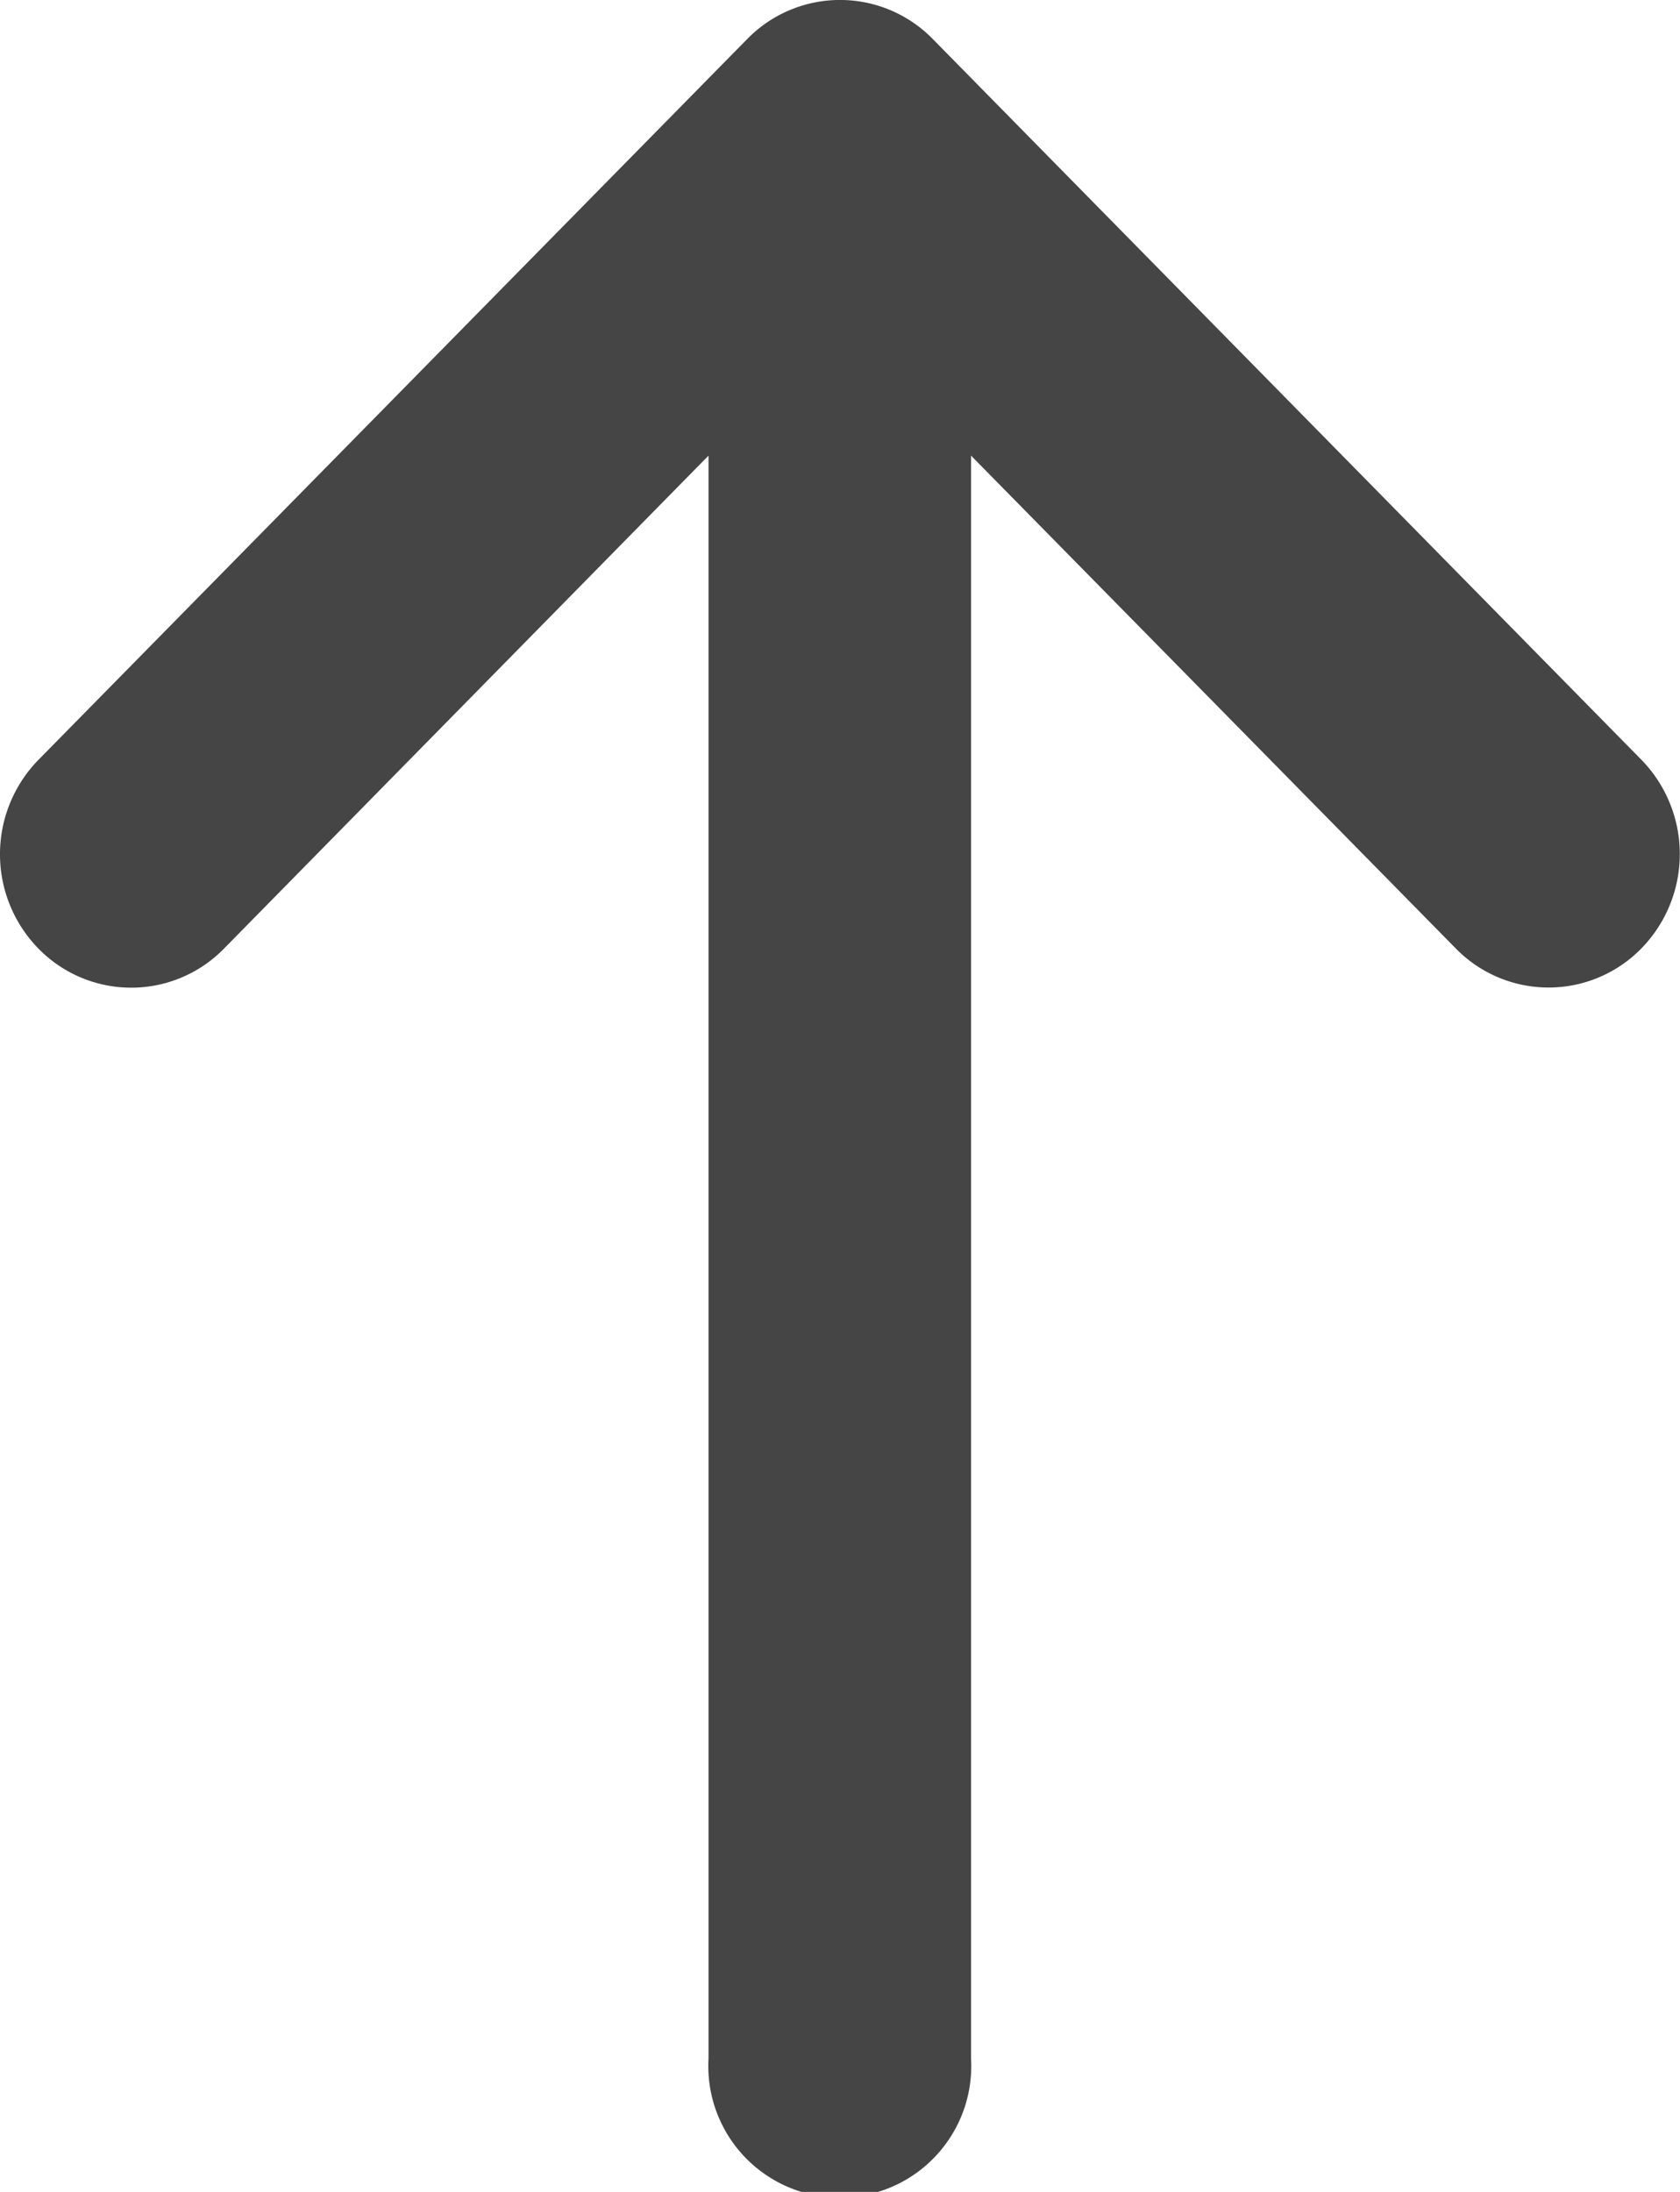 <svg xmlns="http://www.w3.org/2000/svg" width="23" height="30" viewBox="0 0 23 30">
  <defs>
    <style>
      .cls-1 {
        fill: #454545;
        fill-rule: evenodd;
      }
    </style>
  </defs>
  <path class="cls-1" d="M10.229,0.535L0.526,10.4a1.848,1.848,0,0,0,0,2.583,1.776,1.776,0,0,0,2.541,0L9.7,6.236V28.174a1.8,1.8,0,1,0,3.594,0V6.236l6.636,6.745a1.776,1.776,0,0,0,2.541,0,1.848,1.848,0,0,0,0-2.583l-9.7-9.863A1.776,1.776,0,0,0,10.229.535Z"/>
</svg>
